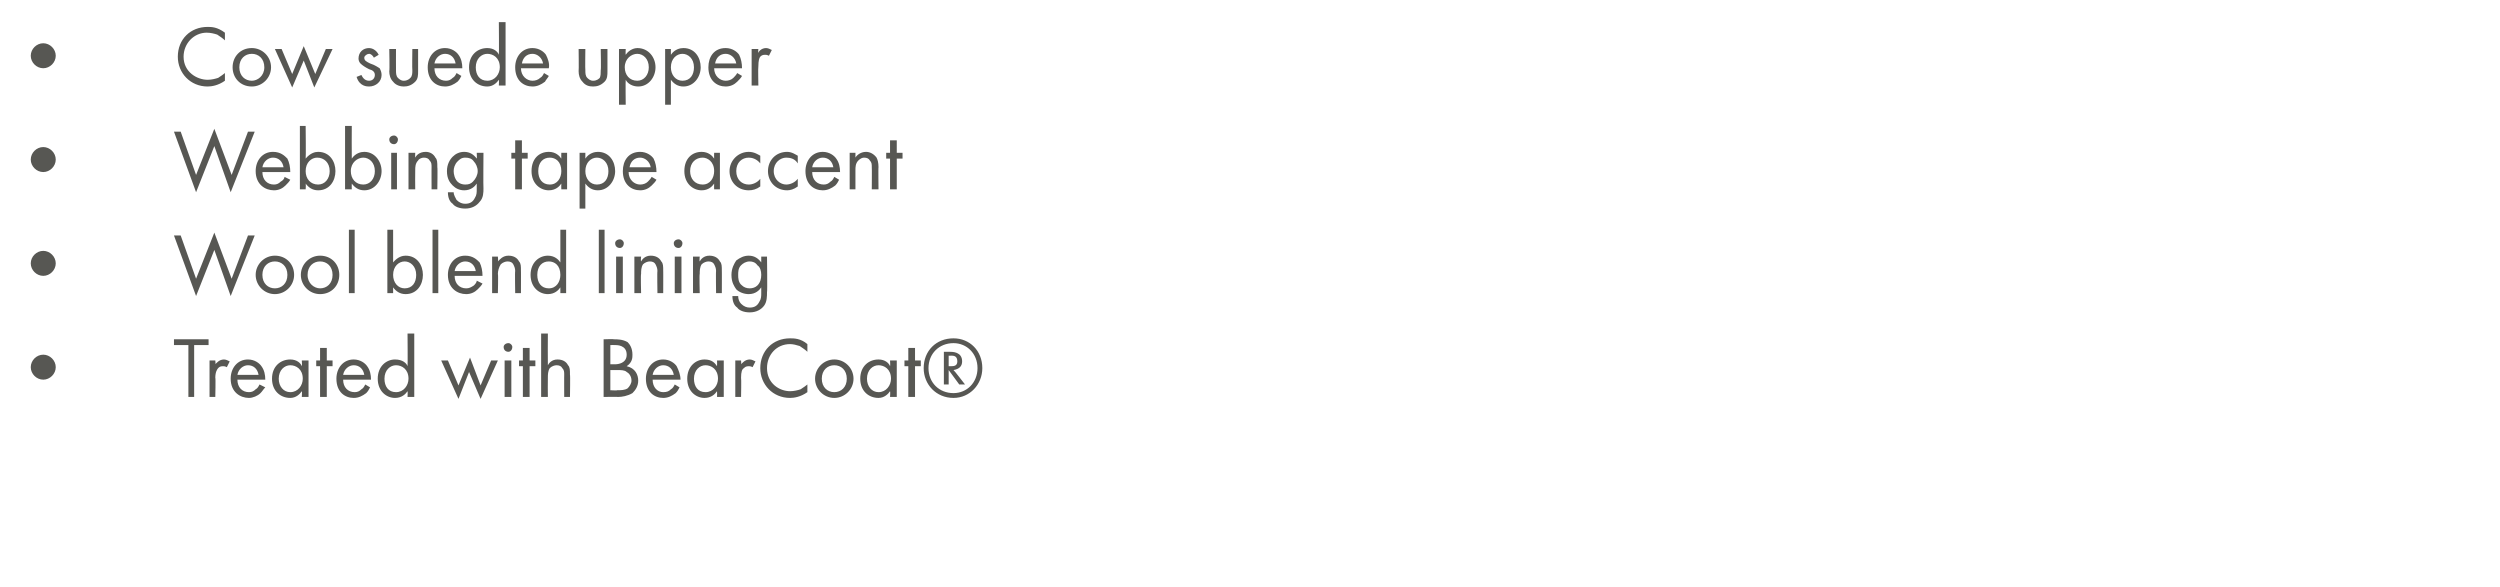 <?xml version="1.0" standalone="no"?><!DOCTYPE svg PUBLIC "-//W3C//DTD SVG 1.1//EN" "http://www.w3.org/Graphics/SVG/1.1/DTD/svg11.dtd"><svg xmlns="http://www.w3.org/2000/svg" version="1.1" width="260.1px" height="61.1px" viewBox="0 -2 260.1 61.1" style="top:-2px">  <desc>Cow suede upper Webbing tape accent Wool blend lining Treated with BearCoat®</desc>  <defs/>  <g id="Polygon393433">    <path d="M 4.5 34.9 C 5.2 34.9 5.8 35.5 5.8 36.2 C 5.8 36.9 5.2 37.5 4.5 37.5 C 3.8 37.5 3.2 36.9 3.2 36.2 C 3.2 35.5 3.8 34.9 4.5 34.9 Z M 20.2 33.9 L 20.2 39.3 L 19.6 39.3 L 19.6 33.9 L 18.1 33.9 L 18.1 33.3 L 21.7 33.3 L 21.7 33.9 L 20.2 33.9 Z M 21.8 35.5 L 22.4 35.5 C 22.4 35.5 22.45 35.94 22.4 35.9 C 22.5 35.8 22.8 35.4 23.3 35.4 C 23.5 35.4 23.7 35.5 23.9 35.6 C 23.9 35.6 23.6 36.2 23.6 36.2 C 23.4 36.1 23.3 36.1 23.2 36.1 C 22.9 36.1 22.8 36.2 22.7 36.3 C 22.6 36.4 22.4 36.7 22.4 37.3 C 22.45 37.3 22.4 39.3 22.4 39.3 L 21.8 39.3 L 21.8 35.5 Z M 27.6 38.3 C 27.4 38.5 27.3 38.7 27.1 38.9 C 26.8 39.2 26.3 39.4 25.9 39.4 C 25 39.4 24 38.8 24 37.4 C 24 36.3 24.7 35.4 25.8 35.4 C 26.5 35.4 27 35.8 27.2 36.1 C 27.5 36.5 27.6 37 27.6 37.5 C 27.6 37.5 24.7 37.5 24.7 37.5 C 24.7 38.3 25.2 38.8 25.9 38.8 C 26.2 38.8 26.4 38.7 26.6 38.5 C 26.8 38.4 26.9 38.2 27 38 C 27 38 27.6 38.3 27.6 38.3 Z M 26.9 37 C 26.8 36.4 26.4 36 25.8 36 C 25.3 36 24.8 36.4 24.7 37 C 24.7 37 26.9 37 26.9 37 Z M 31.4 35.5 L 32.1 35.5 L 32.1 39.3 L 31.4 39.3 C 31.4 39.3 31.44 38.75 31.4 38.7 C 31.2 39 30.8 39.4 30.2 39.4 C 29.2 39.4 28.3 38.7 28.3 37.4 C 28.3 36.1 29.2 35.4 30.2 35.4 C 30.9 35.4 31.3 35.8 31.4 36.1 C 31.44 36.06 31.4 35.5 31.4 35.5 Z M 29 37.4 C 29 38.2 29.5 38.8 30.2 38.8 C 31 38.8 31.5 38.1 31.5 37.4 C 31.5 36.4 30.8 36 30.2 36 C 29.6 36 29 36.5 29 37.4 Z M 34 36.1 L 34 39.3 L 33.3 39.3 L 33.3 36.1 L 32.9 36.1 L 32.9 35.5 L 33.3 35.5 L 33.3 34.2 L 34 34.2 L 34 35.5 L 34.6 35.5 L 34.6 36.1 L 34 36.1 Z M 38.5 38.3 C 38.4 38.5 38.3 38.7 38.1 38.9 C 37.7 39.2 37.3 39.4 36.8 39.4 C 35.9 39.4 35 38.8 35 37.4 C 35 36.3 35.7 35.4 36.8 35.4 C 37.5 35.4 38 35.8 38.2 36.1 C 38.5 36.5 38.6 37 38.6 37.5 C 38.6 37.5 35.7 37.5 35.7 37.5 C 35.7 38.3 36.2 38.8 36.9 38.8 C 37.2 38.8 37.4 38.7 37.6 38.5 C 37.8 38.4 37.9 38.2 38 38 C 38 38 38.5 38.3 38.5 38.3 Z M 37.9 37 C 37.8 36.4 37.4 36 36.8 36 C 36.3 36 35.8 36.4 35.7 37 C 35.7 37 37.9 37 37.9 37 Z M 42.4 32.7 L 43.1 32.7 L 43.1 39.3 L 42.4 39.3 C 42.4 39.3 42.43 38.75 42.4 38.7 C 42.2 39 41.8 39.4 41.1 39.4 C 40.2 39.4 39.3 38.7 39.3 37.4 C 39.3 36.1 40.2 35.4 41.1 35.4 C 41.9 35.4 42.3 35.8 42.4 36.1 C 42.43 36.06 42.4 32.7 42.4 32.7 Z M 40 37.4 C 40 38.2 40.4 38.8 41.2 38.8 C 42 38.8 42.5 38.1 42.5 37.4 C 42.5 36.4 41.8 36 41.2 36 C 40.6 36 40 36.5 40 37.4 Z M 46.6 35.5 L 47.7 38.1 L 48.9 35.2 L 50 38.1 L 51.1 35.5 L 51.8 35.5 L 50 39.5 L 48.8 36.7 L 47.7 39.5 L 45.9 35.5 L 46.6 35.5 Z M 53.2 35.5 L 53.2 39.3 L 52.5 39.3 L 52.5 35.5 L 53.2 35.5 Z M 52.9 33.7 C 53.1 33.7 53.3 33.9 53.3 34.1 C 53.3 34.4 53.1 34.6 52.9 34.6 C 52.6 34.6 52.4 34.4 52.4 34.1 C 52.4 33.9 52.6 33.7 52.9 33.7 Z M 55.1 36.1 L 55.1 39.3 L 54.4 39.3 L 54.4 36.1 L 54 36.1 L 54 35.5 L 54.4 35.5 L 54.4 34.2 L 55.1 34.2 L 55.1 35.5 L 55.7 35.5 L 55.7 36.1 L 55.1 36.1 Z M 56.3 32.7 L 57 32.7 C 57 32.7 56.98 35.96 57 36 C 57.1 35.8 57.4 35.4 58 35.4 C 58.5 35.4 58.9 35.6 59.1 36 C 59.3 36.2 59.3 36.5 59.3 37 C 59.34 36.95 59.3 39.3 59.3 39.3 L 58.7 39.3 C 58.7 39.3 58.69 36.97 58.7 37 C 58.7 36.7 58.7 36.5 58.5 36.3 C 58.4 36.1 58.2 36 57.9 36 C 57.7 36 57.4 36.1 57.2 36.3 C 57 36.6 57 37 57 37.3 C 56.98 37.31 57 39.3 57 39.3 L 56.3 39.3 L 56.3 32.7 Z M 63.9 33.3 C 64.2 33.3 64.8 33.3 65.3 33.6 C 65.5 33.8 65.8 34.2 65.8 34.9 C 65.8 35.2 65.8 35.7 65.2 36.1 C 66.1 36.3 66.4 37 66.4 37.6 C 66.4 38.2 66.1 38.6 65.8 38.9 C 65.3 39.2 64.7 39.3 64.3 39.3 C 64.31 39.27 62.8 39.3 62.8 39.3 L 62.8 33.3 C 62.8 33.3 63.9 33.26 63.9 33.3 Z M 63.5 35.9 C 63.5 35.9 63.99 35.9 64 35.9 C 64.3 35.9 65.2 35.8 65.2 34.9 C 65.2 33.9 64.2 33.9 64 33.9 C 64.01 33.89 63.5 33.9 63.5 33.9 L 63.5 35.9 Z M 63.5 38.6 C 63.5 38.6 64.25 38.64 64.2 38.6 C 64.6 38.6 65 38.6 65.3 38.4 C 65.5 38.2 65.7 37.9 65.7 37.6 C 65.7 37.1 65.4 36.8 65.2 36.7 C 65 36.5 64.6 36.5 64.2 36.5 C 64.17 36.49 63.5 36.5 63.5 36.5 L 63.5 38.6 Z M 70.7 38.3 C 70.6 38.5 70.5 38.7 70.3 38.9 C 69.9 39.2 69.5 39.4 69 39.4 C 68.1 39.4 67.2 38.8 67.2 37.4 C 67.2 36.3 67.9 35.4 69 35.4 C 69.7 35.4 70.2 35.8 70.4 36.1 C 70.6 36.5 70.8 37 70.8 37.5 C 70.8 37.5 67.9 37.5 67.9 37.5 C 67.9 38.3 68.4 38.8 69 38.8 C 69.4 38.8 69.6 38.7 69.8 38.5 C 70 38.4 70.1 38.2 70.2 38 C 70.2 38 70.7 38.3 70.7 38.3 Z M 70.1 37 C 70 36.4 69.6 36 69 36 C 68.5 36 68 36.4 67.9 37 C 67.9 37 70.1 37 70.1 37 Z M 74.6 35.5 L 75.3 35.5 L 75.3 39.3 L 74.6 39.3 C 74.6 39.3 74.62 38.75 74.6 38.7 C 74.4 39 74 39.4 73.3 39.4 C 72.4 39.4 71.5 38.7 71.5 37.4 C 71.5 36.1 72.4 35.4 73.3 35.4 C 74.1 35.4 74.4 35.8 74.6 36.1 C 74.62 36.06 74.6 35.5 74.6 35.5 Z M 72.2 37.4 C 72.2 38.2 72.6 38.8 73.4 38.8 C 74.2 38.8 74.7 38.1 74.7 37.4 C 74.7 36.4 74 36 73.4 36 C 72.8 36 72.2 36.5 72.2 37.4 Z M 76.5 35.5 L 77.1 35.5 C 77.1 35.5 77.14 35.94 77.1 35.9 C 77.2 35.8 77.5 35.4 78 35.4 C 78.2 35.4 78.4 35.5 78.6 35.6 C 78.6 35.6 78.3 36.2 78.3 36.2 C 78.1 36.1 78 36.1 77.9 36.1 C 77.6 36.1 77.5 36.2 77.4 36.3 C 77.2 36.4 77.1 36.7 77.1 37.3 C 77.14 37.3 77.1 39.3 77.1 39.3 L 76.5 39.3 L 76.5 35.5 Z M 84 34.6 C 83.8 34.4 83.5 34.2 83.2 34 C 82.9 33.9 82.5 33.8 82.2 33.8 C 80.8 33.8 79.8 34.9 79.8 36.3 C 79.8 37.9 81.1 38.7 82.2 38.7 C 82.6 38.7 83 38.6 83.3 38.5 C 83.6 38.3 83.9 38.1 84 38 C 84 38 84 38.8 84 38.8 C 83.3 39.3 82.6 39.4 82.2 39.4 C 80.4 39.4 79.1 38 79.1 36.3 C 79.1 34.5 80.4 33.2 82.2 33.2 C 82.6 33.2 83.3 33.2 84 33.8 C 84 33.8 84 34.6 84 34.6 Z M 84.8 37.4 C 84.8 36.3 85.7 35.4 86.8 35.4 C 87.9 35.4 88.8 36.3 88.8 37.4 C 88.8 38.5 87.9 39.4 86.8 39.4 C 85.7 39.4 84.8 38.5 84.8 37.4 Z M 85.5 37.4 C 85.5 38.3 86.1 38.8 86.8 38.8 C 87.5 38.8 88.1 38.3 88.1 37.4 C 88.1 36.5 87.5 36 86.8 36 C 86.1 36 85.5 36.5 85.5 37.4 Z M 92.6 35.5 L 93.3 35.5 L 93.3 39.3 L 92.6 39.3 C 92.6 39.3 92.64 38.75 92.6 38.7 C 92.4 39 92 39.4 91.4 39.4 C 90.4 39.4 89.5 38.7 89.5 37.4 C 89.5 36.1 90.4 35.4 91.4 35.4 C 92.1 35.4 92.5 35.8 92.6 36.1 C 92.64 36.06 92.6 35.5 92.6 35.5 Z M 90.2 37.4 C 90.2 38.2 90.7 38.8 91.4 38.8 C 92.2 38.8 92.7 38.1 92.7 37.4 C 92.7 36.4 92 36 91.4 36 C 90.8 36 90.2 36.5 90.2 37.4 Z M 95.2 36.1 L 95.2 39.3 L 94.5 39.3 L 94.5 36.1 L 94.1 36.1 L 94.1 35.5 L 94.5 35.5 L 94.5 34.2 L 95.2 34.2 L 95.2 35.5 L 95.8 35.5 L 95.8 36.1 L 95.2 36.1 Z M 99.2 33.2 C 100.9 33.2 102.2 34.5 102.2 36.3 C 102.2 38 100.9 39.4 99.2 39.4 C 97.4 39.4 96.1 38 96.1 36.3 C 96.1 34.5 97.4 33.2 99.2 33.2 Z M 99.2 33.7 C 97.7 33.7 96.6 34.8 96.6 36.3 C 96.6 37.8 97.7 38.9 99.2 38.9 C 100.6 38.9 101.7 37.8 101.7 36.3 C 101.7 34.8 100.6 33.7 99.2 33.7 Z M 99.8 38 L 98.7 36.5 L 98.7 38 L 98.2 38 L 98.2 34.6 C 98.2 34.6 98.82 34.6 98.8 34.6 C 99.1 34.6 100.1 34.6 100.1 35.6 C 100.1 36.1 99.8 36.4 99.2 36.5 C 99.24 36.49 100.4 38 100.4 38 L 99.8 38 Z M 98.7 36.1 C 98.7 36.1 98.89 36.11 98.9 36.1 C 99.2 36.1 99.6 36.1 99.6 35.6 C 99.6 35 99.2 35 98.9 35 C 98.87 35.03 98.7 35 98.7 35 L 98.7 36.1 Z " stroke="none" fill="#575753"/>  </g>  <g id="Polygon393432">    <path d="M 4.5 24.1 C 5.2 24.1 5.8 24.7 5.8 25.4 C 5.8 26.1 5.2 26.7 4.5 26.7 C 3.8 26.7 3.2 26.1 3.2 25.4 C 3.2 24.7 3.8 24.1 4.5 24.1 Z M 18.8 22.5 L 20.4 27 L 22.3 22.2 L 24.1 27 L 25.8 22.5 L 26.5 22.5 L 24 28.8 L 22.3 24 L 20.4 28.8 L 18.1 22.5 L 18.8 22.5 Z M 26.6 26.6 C 26.6 25.5 27.5 24.6 28.6 24.6 C 29.8 24.6 30.6 25.5 30.6 26.6 C 30.6 27.7 29.7 28.6 28.6 28.6 C 27.5 28.6 26.6 27.7 26.6 26.6 Z M 27.3 26.6 C 27.3 27.5 27.9 28 28.6 28 C 29.3 28 29.9 27.5 29.9 26.6 C 29.9 25.7 29.3 25.2 28.6 25.2 C 27.9 25.2 27.3 25.7 27.3 26.6 Z M 31.3 26.6 C 31.3 25.5 32.2 24.6 33.3 24.6 C 34.5 24.6 35.3 25.5 35.3 26.6 C 35.3 27.7 34.5 28.6 33.3 28.6 C 32.2 28.6 31.3 27.7 31.3 26.6 Z M 32 26.6 C 32 27.5 32.7 28 33.3 28 C 34 28 34.6 27.5 34.6 26.6 C 34.6 25.7 34 25.2 33.3 25.2 C 32.6 25.2 32 25.7 32 26.6 Z M 36.9 21.9 L 36.9 28.5 L 36.3 28.5 L 36.3 21.9 L 36.9 21.9 Z M 40.9 28.5 L 40.3 28.5 L 40.3 21.9 L 40.9 21.9 C 40.9 21.9 40.91 25.25 40.9 25.3 C 41.4 24.7 41.9 24.6 42.2 24.6 C 43.4 24.6 44 25.6 44 26.6 C 44 27.6 43.4 28.6 42.2 28.6 C 41.6 28.6 41.2 28.3 40.9 27.9 C 40.91 27.95 40.9 28.5 40.9 28.5 Z M 43.3 26.6 C 43.3 25.7 42.7 25.2 42.1 25.2 C 41.5 25.2 40.9 25.7 40.9 26.6 C 40.9 27.4 41.4 28 42.1 28 C 42.9 28 43.3 27.4 43.3 26.6 Z M 45.6 21.9 L 45.6 28.5 L 45 28.5 L 45 21.9 L 45.6 21.9 Z M 50.2 27.5 C 50.1 27.7 49.9 27.9 49.7 28.1 C 49.4 28.4 49 28.6 48.5 28.6 C 47.6 28.6 46.6 28 46.6 26.6 C 46.6 25.5 47.3 24.6 48.4 24.6 C 49.2 24.6 49.6 25 49.9 25.3 C 50.1 25.7 50.2 26.2 50.2 26.7 C 50.2 26.7 47.3 26.7 47.3 26.7 C 47.3 27.5 47.8 28 48.5 28 C 48.8 28 49 27.9 49.3 27.7 C 49.4 27.6 49.6 27.4 49.6 27.2 C 49.6 27.2 50.2 27.5 50.2 27.5 Z M 49.5 26.2 C 49.4 25.6 49 25.2 48.4 25.2 C 47.9 25.2 47.4 25.6 47.3 26.2 C 47.3 26.2 49.5 26.2 49.5 26.2 Z M 51.2 24.7 L 51.8 24.7 C 51.8 24.7 51.85 25.16 51.8 25.2 C 52 25 52.3 24.6 52.9 24.6 C 53.4 24.6 53.8 24.8 54 25.2 C 54.2 25.4 54.2 25.7 54.2 26.2 C 54.21 26.15 54.2 28.5 54.2 28.5 L 53.6 28.5 C 53.6 28.5 53.56 26.17 53.6 26.2 C 53.6 25.9 53.5 25.7 53.4 25.5 C 53.3 25.3 53.1 25.2 52.8 25.2 C 52.6 25.2 52.3 25.3 52.1 25.5 C 51.9 25.8 51.8 26.2 51.8 26.5 C 51.85 26.51 51.8 28.5 51.8 28.5 L 51.2 28.5 L 51.2 24.7 Z M 58.3 21.9 L 58.9 21.9 L 58.9 28.5 L 58.3 28.5 C 58.3 28.5 58.29 27.95 58.3 27.9 C 58.1 28.2 57.7 28.6 57 28.6 C 56.1 28.6 55.2 27.9 55.2 26.6 C 55.2 25.3 56.1 24.6 57 24.6 C 57.7 24.6 58.1 25 58.3 25.3 C 58.29 25.26 58.3 21.9 58.3 21.9 Z M 55.9 26.6 C 55.9 27.4 56.3 28 57.1 28 C 57.9 28 58.3 27.3 58.3 26.6 C 58.3 25.6 57.7 25.2 57.1 25.2 C 56.4 25.2 55.9 25.7 55.9 26.6 Z M 62.9 21.9 L 62.9 28.5 L 62.3 28.5 L 62.3 21.9 L 62.9 21.9 Z M 64.8 24.7 L 64.8 28.5 L 64.1 28.5 L 64.1 24.7 L 64.8 24.7 Z M 64.5 22.9 C 64.7 22.9 64.9 23.1 64.9 23.3 C 64.9 23.6 64.7 23.8 64.5 23.8 C 64.2 23.8 64 23.6 64 23.3 C 64 23.1 64.2 22.9 64.5 22.9 Z M 66 24.7 L 66.7 24.7 C 66.7 24.7 66.65 25.16 66.7 25.2 C 66.8 25 67.1 24.6 67.7 24.6 C 68.2 24.6 68.6 24.8 68.8 25.2 C 69 25.4 69 25.7 69 26.2 C 69.01 26.15 69 28.5 69 28.5 L 68.4 28.5 C 68.4 28.5 68.36 26.17 68.4 26.2 C 68.4 25.9 68.3 25.7 68.2 25.5 C 68.1 25.3 67.9 25.2 67.6 25.2 C 67.4 25.2 67.1 25.3 66.9 25.5 C 66.7 25.8 66.7 26.2 66.7 26.5 C 66.65 26.51 66.7 28.5 66.7 28.5 L 66 28.5 L 66 24.7 Z M 70.9 24.7 L 70.9 28.5 L 70.2 28.5 L 70.2 24.7 L 70.9 24.7 Z M 70.6 22.9 C 70.8 22.9 71 23.1 71 23.3 C 71 23.6 70.8 23.8 70.6 23.8 C 70.3 23.8 70.1 23.6 70.1 23.3 C 70.1 23.1 70.3 22.9 70.6 22.9 Z M 72.1 24.7 L 72.8 24.7 C 72.8 24.7 72.75 25.16 72.8 25.2 C 72.9 25 73.2 24.6 73.8 24.6 C 74.3 24.6 74.7 24.8 74.9 25.2 C 75.1 25.4 75.1 25.7 75.1 26.2 C 75.11 26.15 75.1 28.5 75.1 28.5 L 74.5 28.5 C 74.5 28.5 74.47 26.17 74.5 26.2 C 74.5 25.9 74.4 25.7 74.3 25.5 C 74.2 25.3 74 25.2 73.7 25.2 C 73.5 25.2 73.2 25.3 73 25.5 C 72.8 25.8 72.8 26.2 72.8 26.5 C 72.75 26.51 72.8 28.5 72.8 28.5 L 72.1 28.5 L 72.1 24.7 Z M 79.2 24.7 L 79.8 24.7 C 79.8 24.7 79.85 28.38 79.8 28.4 C 79.8 28.8 79.8 29.4 79.5 29.8 C 79.2 30.2 78.7 30.5 78 30.5 C 77.4 30.5 76.9 30.3 76.7 30 C 76.4 29.8 76.2 29.4 76.2 28.8 C 76.2 28.8 76.8 28.8 76.8 28.8 C 76.8 29.1 76.9 29.4 77.1 29.6 C 77.4 29.9 77.7 30 78 30 C 78.5 30 78.8 29.8 79 29.4 C 79.2 29.1 79.2 28.8 79.2 28.5 C 79.2 28.5 79.2 27.9 79.2 27.9 C 79 28.2 78.6 28.6 77.9 28.6 C 77.4 28.6 76.9 28.4 76.6 28.1 C 76.4 27.8 76.1 27.4 76.1 26.6 C 76.1 25.9 76.4 25.4 76.6 25.1 C 77 24.8 77.4 24.6 77.9 24.6 C 78.5 24.6 78.9 24.9 79.2 25.3 C 79.2 25.26 79.2 24.7 79.2 24.7 Z M 77.1 25.6 C 76.8 25.9 76.8 26.3 76.8 26.6 C 76.8 26.9 76.8 27.4 77.2 27.7 C 77.4 27.9 77.7 28 78 28 C 78.3 28 78.6 27.9 78.8 27.7 C 79.1 27.4 79.2 27 79.2 26.6 C 79.2 26.2 79.1 25.8 78.8 25.6 C 78.6 25.3 78.3 25.2 78 25.2 C 77.6 25.2 77.3 25.4 77.1 25.6 Z " stroke="none" fill="#575753"/>  </g>  <g id="Polygon393431">    <path d="M 4.5 13.3 C 5.2 13.3 5.8 13.9 5.8 14.6 C 5.8 15.3 5.2 15.9 4.5 15.9 C 3.8 15.9 3.2 15.3 3.2 14.6 C 3.2 13.9 3.8 13.3 4.5 13.3 Z M 18.8 11.7 L 20.4 16.2 L 22.3 11.4 L 24.1 16.2 L 25.8 11.7 L 26.5 11.7 L 24 18 L 22.3 13.2 L 20.4 18 L 18.1 11.7 L 18.8 11.7 Z M 30.2 16.7 C 30.1 16.9 29.9 17.1 29.7 17.3 C 29.4 17.6 29 17.8 28.5 17.8 C 27.6 17.8 26.6 17.2 26.6 15.8 C 26.6 14.7 27.3 13.8 28.4 13.8 C 29.2 13.8 29.6 14.2 29.9 14.5 C 30.1 14.9 30.2 15.4 30.2 15.9 C 30.2 15.9 27.3 15.9 27.3 15.9 C 27.3 16.7 27.8 17.2 28.5 17.2 C 28.8 17.2 29 17.1 29.2 16.9 C 29.4 16.8 29.6 16.6 29.6 16.4 C 29.6 16.4 30.2 16.7 30.2 16.7 Z M 29.5 15.4 C 29.4 14.8 29 14.4 28.4 14.4 C 27.9 14.4 27.4 14.8 27.3 15.4 C 27.3 15.4 29.5 15.4 29.5 15.4 Z M 31.8 17.7 L 31.2 17.7 L 31.2 11.1 L 31.8 11.1 C 31.8 11.1 31.84 14.45 31.8 14.5 C 32.3 13.9 32.8 13.8 33.1 13.8 C 34.3 13.8 34.9 14.8 34.9 15.8 C 34.9 16.8 34.3 17.8 33.1 17.8 C 32.5 17.8 32.1 17.5 31.8 17.1 C 31.84 17.15 31.8 17.7 31.8 17.7 Z M 34.3 15.8 C 34.3 14.9 33.7 14.4 33 14.4 C 32.4 14.4 31.8 14.9 31.8 15.8 C 31.8 16.6 32.3 17.2 33.1 17.2 C 33.8 17.2 34.3 16.6 34.3 15.8 Z M 36.6 17.7 L 35.9 17.7 L 35.9 11.1 L 36.6 11.1 C 36.6 11.1 36.58 14.45 36.6 14.5 C 37 13.9 37.6 13.8 37.9 13.8 C 39 13.8 39.7 14.8 39.7 15.8 C 39.7 16.8 39 17.8 37.9 17.8 C 37.3 17.8 36.9 17.5 36.6 17.1 C 36.58 17.15 36.6 17.7 36.6 17.7 Z M 39 15.8 C 39 14.9 38.4 14.4 37.8 14.4 C 37.2 14.4 36.5 14.9 36.5 15.8 C 36.5 16.6 37 17.2 37.8 17.2 C 38.5 17.2 39 16.6 39 15.8 Z M 41.3 13.9 L 41.3 17.7 L 40.7 17.7 L 40.7 13.9 L 41.3 13.9 Z M 41 12.1 C 41.2 12.1 41.4 12.3 41.4 12.5 C 41.4 12.8 41.2 13 41 13 C 40.7 13 40.5 12.8 40.5 12.5 C 40.5 12.3 40.7 12.1 41 12.1 Z M 42.5 13.9 L 43.2 13.9 C 43.2 13.9 43.18 14.36 43.2 14.4 C 43.3 14.2 43.6 13.8 44.3 13.8 C 44.7 13.8 45.1 14 45.3 14.4 C 45.5 14.6 45.5 14.9 45.5 15.4 C 45.54 15.35 45.5 17.7 45.5 17.7 L 44.9 17.7 C 44.9 17.7 44.89 15.37 44.9 15.4 C 44.9 15.1 44.9 14.9 44.7 14.7 C 44.6 14.5 44.4 14.4 44.1 14.4 C 43.9 14.4 43.6 14.5 43.5 14.7 C 43.2 15 43.2 15.4 43.2 15.7 C 43.18 15.71 43.2 17.7 43.2 17.7 L 42.5 17.7 L 42.5 13.9 Z M 49.6 13.9 L 50.3 13.9 C 50.3 13.9 50.27 17.58 50.3 17.6 C 50.3 18 50.3 18.6 49.9 19 C 49.6 19.4 49.1 19.7 48.4 19.7 C 47.8 19.7 47.3 19.5 47.1 19.2 C 46.8 19 46.6 18.6 46.6 18 C 46.6 18 47.2 18 47.2 18 C 47.2 18.3 47.4 18.6 47.5 18.8 C 47.8 19.1 48.1 19.2 48.4 19.2 C 48.9 19.2 49.2 19 49.4 18.6 C 49.6 18.3 49.6 18 49.6 17.7 C 49.6 17.7 49.6 17.1 49.6 17.1 C 49.4 17.4 49 17.8 48.3 17.8 C 47.8 17.8 47.4 17.6 47.1 17.3 C 46.8 17 46.5 16.6 46.5 15.8 C 46.5 15.1 46.8 14.6 47.1 14.3 C 47.4 14 47.8 13.8 48.3 13.8 C 48.9 13.8 49.3 14.1 49.6 14.5 C 49.63 14.46 49.6 13.9 49.6 13.9 Z M 47.6 14.8 C 47.3 15.1 47.2 15.5 47.2 15.8 C 47.2 16.1 47.3 16.6 47.6 16.9 C 47.8 17.1 48.1 17.2 48.4 17.2 C 48.8 17.2 49 17.1 49.2 16.9 C 49.5 16.6 49.7 16.2 49.7 15.8 C 49.7 15.4 49.5 15 49.3 14.8 C 49.1 14.5 48.8 14.4 48.4 14.4 C 48 14.4 47.8 14.6 47.6 14.8 Z M 54.3 14.5 L 54.3 17.7 L 53.6 17.7 L 53.6 14.5 L 53.2 14.5 L 53.2 13.9 L 53.6 13.9 L 53.6 12.6 L 54.3 12.6 L 54.3 13.9 L 54.9 13.9 L 54.9 14.5 L 54.3 14.5 Z M 58.4 13.9 L 59 13.9 L 59 17.7 L 58.4 17.7 C 58.4 17.7 58.38 17.15 58.4 17.1 C 58.2 17.4 57.8 17.8 57.1 17.8 C 56.2 17.8 55.3 17.1 55.3 15.8 C 55.3 14.5 56.1 13.8 57.1 13.8 C 57.8 13.8 58.2 14.2 58.4 14.5 C 58.38 14.46 58.4 13.9 58.4 13.9 Z M 56 15.8 C 56 16.6 56.4 17.2 57.2 17.2 C 58 17.2 58.4 16.5 58.4 15.8 C 58.4 14.8 57.8 14.4 57.2 14.4 C 56.5 14.4 56 14.9 56 15.8 Z M 60.9 19.7 L 60.3 19.7 L 60.3 13.9 L 60.9 13.9 C 60.9 13.9 60.9 14.45 60.9 14.5 C 61.3 13.9 61.9 13.8 62.2 13.8 C 63.4 13.8 64 14.8 64 15.8 C 64 16.8 63.3 17.8 62.2 17.8 C 61.6 17.8 61.2 17.5 60.9 17.1 C 60.9 17.15 60.9 19.7 60.9 19.7 Z M 63.3 15.8 C 63.3 14.9 62.7 14.4 62.1 14.4 C 61.5 14.4 60.9 14.9 60.9 15.8 C 60.9 16.6 61.4 17.2 62.1 17.2 C 62.9 17.2 63.3 16.6 63.3 15.8 Z M 68.3 16.7 C 68.2 16.9 68 17.1 67.8 17.3 C 67.5 17.6 67.1 17.8 66.6 17.8 C 65.7 17.8 64.8 17.2 64.8 15.8 C 64.8 14.7 65.4 13.8 66.6 13.8 C 67.3 13.8 67.8 14.2 68 14.5 C 68.2 14.9 68.3 15.4 68.3 15.9 C 68.3 15.9 65.4 15.9 65.4 15.9 C 65.4 16.7 66 17.2 66.6 17.2 C 66.9 17.2 67.2 17.1 67.4 16.9 C 67.5 16.8 67.7 16.6 67.8 16.4 C 67.8 16.4 68.3 16.7 68.3 16.7 Z M 67.7 15.4 C 67.6 14.8 67.1 14.4 66.6 14.4 C 66 14.4 65.6 14.8 65.5 15.4 C 65.5 15.4 67.7 15.4 67.7 15.4 Z M 74.3 13.9 L 74.9 13.9 L 74.9 17.7 L 74.3 17.7 C 74.3 17.7 74.28 17.15 74.3 17.1 C 74.1 17.4 73.7 17.8 73 17.8 C 72.1 17.8 71.2 17.1 71.2 15.8 C 71.2 14.5 72 13.8 73 13.8 C 73.7 13.8 74.1 14.2 74.3 14.5 C 74.28 14.46 74.3 13.9 74.3 13.9 Z M 71.8 15.8 C 71.8 16.6 72.3 17.2 73.1 17.2 C 73.9 17.2 74.3 16.5 74.3 15.8 C 74.3 14.8 73.6 14.4 73.1 14.4 C 72.4 14.4 71.8 14.9 71.8 15.8 Z M 79.1 15 C 78.7 14.5 78.2 14.4 77.9 14.4 C 77.2 14.4 76.6 14.9 76.6 15.8 C 76.6 16.7 77.2 17.2 77.9 17.2 C 78.3 17.2 78.8 17 79.1 16.6 C 79.1 16.6 79.1 17.4 79.1 17.4 C 78.7 17.7 78.3 17.8 77.9 17.8 C 76.7 17.8 75.9 16.9 75.9 15.8 C 75.9 14.7 76.8 13.8 77.9 13.8 C 78.5 13.8 78.9 14.1 79.1 14.2 C 79.1 14.2 79.1 15 79.1 15 Z M 83 15 C 82.7 14.5 82.2 14.4 81.8 14.4 C 81.2 14.4 80.5 14.9 80.5 15.8 C 80.5 16.7 81.2 17.2 81.8 17.2 C 82.2 17.2 82.7 17 83 16.6 C 83 16.6 83 17.4 83 17.4 C 82.6 17.7 82.2 17.8 81.9 17.8 C 80.7 17.8 79.9 16.9 79.9 15.8 C 79.9 14.7 80.7 13.8 81.9 13.8 C 82.4 13.8 82.8 14.1 83 14.2 C 83 14.2 83 15 83 15 Z M 87.3 16.7 C 87.2 16.9 87.1 17.1 86.9 17.3 C 86.5 17.6 86.1 17.8 85.6 17.8 C 84.7 17.8 83.8 17.2 83.8 15.8 C 83.8 14.7 84.5 13.8 85.6 13.8 C 86.3 13.8 86.8 14.2 87 14.5 C 87.3 14.9 87.4 15.4 87.4 15.9 C 87.4 15.9 84.5 15.9 84.5 15.9 C 84.5 16.7 85 17.2 85.7 17.2 C 86 17.2 86.2 17.1 86.4 16.9 C 86.6 16.8 86.7 16.6 86.8 16.4 C 86.8 16.4 87.3 16.7 87.3 16.7 Z M 86.7 15.4 C 86.6 14.8 86.2 14.4 85.6 14.4 C 85.1 14.4 84.6 14.8 84.5 15.4 C 84.5 15.4 86.7 15.4 86.7 15.4 Z M 88.4 13.9 L 89 13.9 C 89 13.9 89.01 14.36 89 14.4 C 89.1 14.2 89.5 13.8 90.1 13.8 C 90.5 13.8 90.9 14 91.2 14.4 C 91.3 14.6 91.4 14.9 91.4 15.4 C 91.37 15.35 91.4 17.7 91.4 17.7 L 90.7 17.7 C 90.7 17.7 90.72 15.37 90.7 15.4 C 90.7 15.1 90.7 14.9 90.5 14.7 C 90.4 14.5 90.2 14.4 89.9 14.4 C 89.7 14.4 89.5 14.5 89.3 14.7 C 89 15 89 15.4 89 15.7 C 89.01 15.71 89 17.7 89 17.7 L 88.4 17.7 L 88.4 13.9 Z M 93.3 14.5 L 93.3 17.7 L 92.6 17.7 L 92.6 14.5 L 92.2 14.5 L 92.2 13.9 L 92.6 13.9 L 92.6 12.6 L 93.3 12.6 L 93.3 13.9 L 93.9 13.9 L 93.9 14.5 L 93.3 14.5 Z " stroke="none" fill="#575753"/>  </g>  <g id="Polygon393430">    <path d="M 4.5 2.5 C 5.2 2.5 5.8 3.1 5.8 3.8 C 5.8 4.5 5.2 5.1 4.5 5.1 C 3.8 5.1 3.2 4.5 3.2 3.8 C 3.2 3.1 3.8 2.5 4.5 2.5 Z M 23.4 2.2 C 23.2 2 22.9 1.8 22.6 1.6 C 22.3 1.5 21.9 1.4 21.5 1.4 C 20.2 1.4 19.1 2.5 19.1 3.9 C 19.1 5.5 20.5 6.3 21.6 6.3 C 22 6.3 22.4 6.2 22.7 6.1 C 23 5.9 23.3 5.7 23.4 5.6 C 23.4 5.6 23.4 6.4 23.4 6.4 C 22.7 6.9 22 7 21.6 7 C 19.8 7 18.5 5.6 18.5 3.9 C 18.5 2.1 19.8 0.8 21.6 0.8 C 22 0.8 22.6 0.8 23.4 1.4 C 23.4 1.4 23.4 2.2 23.4 2.2 Z M 24.2 5 C 24.2 3.9 25 3 26.2 3 C 27.3 3 28.2 3.9 28.2 5 C 28.2 6.1 27.3 7 26.2 7 C 25 7 24.2 6.1 24.2 5 Z M 24.9 5 C 24.9 5.9 25.5 6.4 26.2 6.4 C 26.8 6.4 27.5 5.9 27.5 5 C 27.5 4.1 26.9 3.6 26.2 3.6 C 25.5 3.6 24.9 4.1 24.9 5 Z M 29.3 3.1 L 30.4 5.7 L 31.6 2.8 L 32.8 5.7 L 33.9 3.1 L 34.6 3.1 L 32.7 7.1 L 31.6 4.3 L 30.4 7.1 L 28.6 3.1 L 29.3 3.1 Z M 38.9 4 C 38.8 3.8 38.6 3.6 38.4 3.6 C 38.2 3.6 37.9 3.8 37.9 4 C 37.9 4.3 38.1 4.4 38.5 4.6 C 39.1 4.8 39.3 5 39.5 5.1 C 39.6 5.3 39.7 5.5 39.7 5.8 C 39.7 6.5 39.1 7 38.4 7 C 38.2 7 37.4 7 37.1 6 C 37.1 6 37.6 5.8 37.6 5.8 C 37.7 6 37.9 6.4 38.4 6.4 C 38.8 6.4 39 6.1 39 5.8 C 39 5.5 38.8 5.3 38.4 5.2 C 38 5 37.7 4.8 37.5 4.6 C 37.4 4.5 37.3 4.3 37.3 4.1 C 37.3 3.4 37.8 3 38.4 3 C 38.6 3 39.1 3.1 39.4 3.7 C 39.4 3.7 38.9 4 38.9 4 Z M 41.2 5.3 C 41.2 5.6 41.2 5.9 41.4 6.1 C 41.5 6.2 41.7 6.4 42 6.4 C 42.4 6.4 42.6 6.2 42.7 6.1 C 42.9 5.9 42.9 5.6 42.9 5.3 C 42.87 5.31 42.9 3.1 42.9 3.1 L 43.5 3.1 C 43.5 3.1 43.51 5.38 43.5 5.4 C 43.5 5.8 43.5 6.2 43.2 6.5 C 42.8 6.9 42.4 7 42 7 C 41.7 7 41.2 6.9 40.9 6.5 C 40.6 6.2 40.5 5.8 40.5 5.4 C 40.55 5.38 40.5 3.1 40.5 3.1 L 41.2 3.1 C 41.2 3.1 41.19 5.31 41.2 5.3 Z M 48 5.9 C 47.9 6.1 47.8 6.3 47.6 6.5 C 47.2 6.8 46.8 7 46.3 7 C 45.4 7 44.5 6.4 44.5 5 C 44.5 3.9 45.2 3 46.3 3 C 47 3 47.5 3.4 47.7 3.7 C 48 4.1 48.1 4.6 48.1 5.1 C 48.1 5.1 45.2 5.1 45.2 5.1 C 45.2 5.9 45.7 6.4 46.4 6.4 C 46.7 6.4 46.9 6.3 47.1 6.1 C 47.3 6 47.4 5.8 47.5 5.6 C 47.5 5.6 48 5.9 48 5.9 Z M 47.4 4.6 C 47.3 4 46.9 3.6 46.3 3.6 C 45.8 3.6 45.3 4 45.2 4.6 C 45.2 4.6 47.4 4.6 47.4 4.6 Z M 51.9 0.3 L 52.6 0.3 L 52.6 6.9 L 51.9 6.9 C 51.9 6.9 51.93 6.35 51.9 6.3 C 51.7 6.6 51.3 7 50.7 7 C 49.7 7 48.8 6.3 48.8 5 C 48.8 3.7 49.7 3 50.7 3 C 51.4 3 51.8 3.4 51.9 3.7 C 51.93 3.66 51.9 0.3 51.9 0.3 Z M 49.5 5 C 49.5 5.8 49.9 6.4 50.7 6.4 C 51.5 6.4 52 5.7 52 5 C 52 4 51.3 3.6 50.7 3.6 C 50.1 3.6 49.5 4.1 49.5 5 Z M 57.1 5.9 C 57 6.1 56.8 6.3 56.7 6.5 C 56.3 6.8 55.9 7 55.4 7 C 54.5 7 53.6 6.4 53.6 5 C 53.6 3.9 54.3 3 55.4 3 C 56.1 3 56.6 3.4 56.8 3.7 C 57 4.1 57.2 4.6 57.1 5.1 C 57.1 5.1 54.2 5.1 54.2 5.1 C 54.2 5.9 54.8 6.4 55.4 6.4 C 55.7 6.4 56 6.3 56.2 6.1 C 56.4 6 56.5 5.8 56.6 5.6 C 56.6 5.6 57.1 5.9 57.1 5.9 Z M 56.5 4.6 C 56.4 4 55.9 3.6 55.4 3.6 C 54.8 3.6 54.4 4 54.3 4.6 C 54.3 4.6 56.5 4.6 56.5 4.6 Z M 60.9 5.3 C 60.9 5.6 60.9 5.9 61.1 6.1 C 61.2 6.2 61.4 6.4 61.7 6.4 C 62.1 6.4 62.3 6.2 62.4 6.1 C 62.5 5.9 62.5 5.6 62.5 5.3 C 62.55 5.31 62.5 3.1 62.5 3.1 L 63.2 3.1 C 63.2 3.1 63.2 5.38 63.2 5.4 C 63.2 5.8 63.2 6.2 62.9 6.5 C 62.5 6.9 62.1 7 61.7 7 C 61.3 7 60.9 6.9 60.6 6.5 C 60.3 6.2 60.2 5.8 60.2 5.4 C 60.23 5.38 60.2 3.1 60.2 3.1 L 60.9 3.1 C 60.9 3.1 60.87 5.31 60.9 5.3 Z M 65.1 8.9 L 64.4 8.9 L 64.4 3.1 L 65.1 3.1 C 65.1 3.1 65.07 3.65 65.1 3.7 C 65.5 3.1 66.1 3 66.3 3 C 67.5 3 68.2 4 68.2 5 C 68.2 6 67.5 7 66.4 7 C 65.8 7 65.3 6.7 65.1 6.3 C 65.07 6.35 65.1 8.9 65.1 8.9 Z M 67.5 5 C 67.5 4.1 66.9 3.6 66.3 3.6 C 65.7 3.6 65 4.1 65 5 C 65 5.8 65.5 6.4 66.3 6.4 C 67 6.4 67.5 5.8 67.5 5 Z M 69.8 8.9 L 69.2 8.9 L 69.2 3.1 L 69.8 3.1 C 69.8 3.1 69.8 3.65 69.8 3.7 C 70.2 3.1 70.8 3 71.1 3 C 72.3 3 72.9 4 72.9 5 C 72.9 6 72.2 7 71.1 7 C 70.5 7 70.1 6.7 69.8 6.3 C 69.8 6.35 69.8 8.9 69.8 8.9 Z M 72.2 5 C 72.2 4.1 71.6 3.6 71 3.6 C 70.4 3.6 69.8 4.1 69.8 5 C 69.8 5.8 70.3 6.4 71 6.4 C 71.8 6.4 72.2 5.8 72.2 5 Z M 77.2 5.9 C 77.1 6.1 76.9 6.3 76.7 6.5 C 76.4 6.8 76 7 75.5 7 C 74.6 7 73.7 6.4 73.7 5 C 73.7 3.9 74.3 3 75.5 3 C 76.2 3 76.7 3.4 76.9 3.7 C 77.1 4.1 77.2 4.6 77.2 5.1 C 77.2 5.1 74.3 5.1 74.3 5.1 C 74.3 5.9 74.9 6.4 75.5 6.4 C 75.8 6.4 76.1 6.3 76.3 6.1 C 76.4 6 76.6 5.8 76.7 5.6 C 76.7 5.6 77.2 5.9 77.2 5.9 Z M 76.6 4.6 C 76.5 4 76 3.6 75.5 3.6 C 74.9 3.6 74.5 4 74.4 4.6 C 74.4 4.6 76.6 4.6 76.6 4.6 Z M 78.2 3.1 L 78.9 3.1 C 78.9 3.1 78.86 3.54 78.9 3.5 C 78.9 3.4 79.2 3 79.7 3 C 79.9 3 80.1 3.1 80.3 3.2 C 80.3 3.2 80 3.8 80 3.8 C 79.8 3.7 79.7 3.7 79.6 3.7 C 79.3 3.7 79.2 3.8 79.1 3.9 C 79 4 78.9 4.3 78.9 4.9 C 78.86 4.9 78.9 6.9 78.9 6.9 L 78.2 6.9 L 78.2 3.1 Z " stroke="none" fill="#575753"/>  </g></svg>